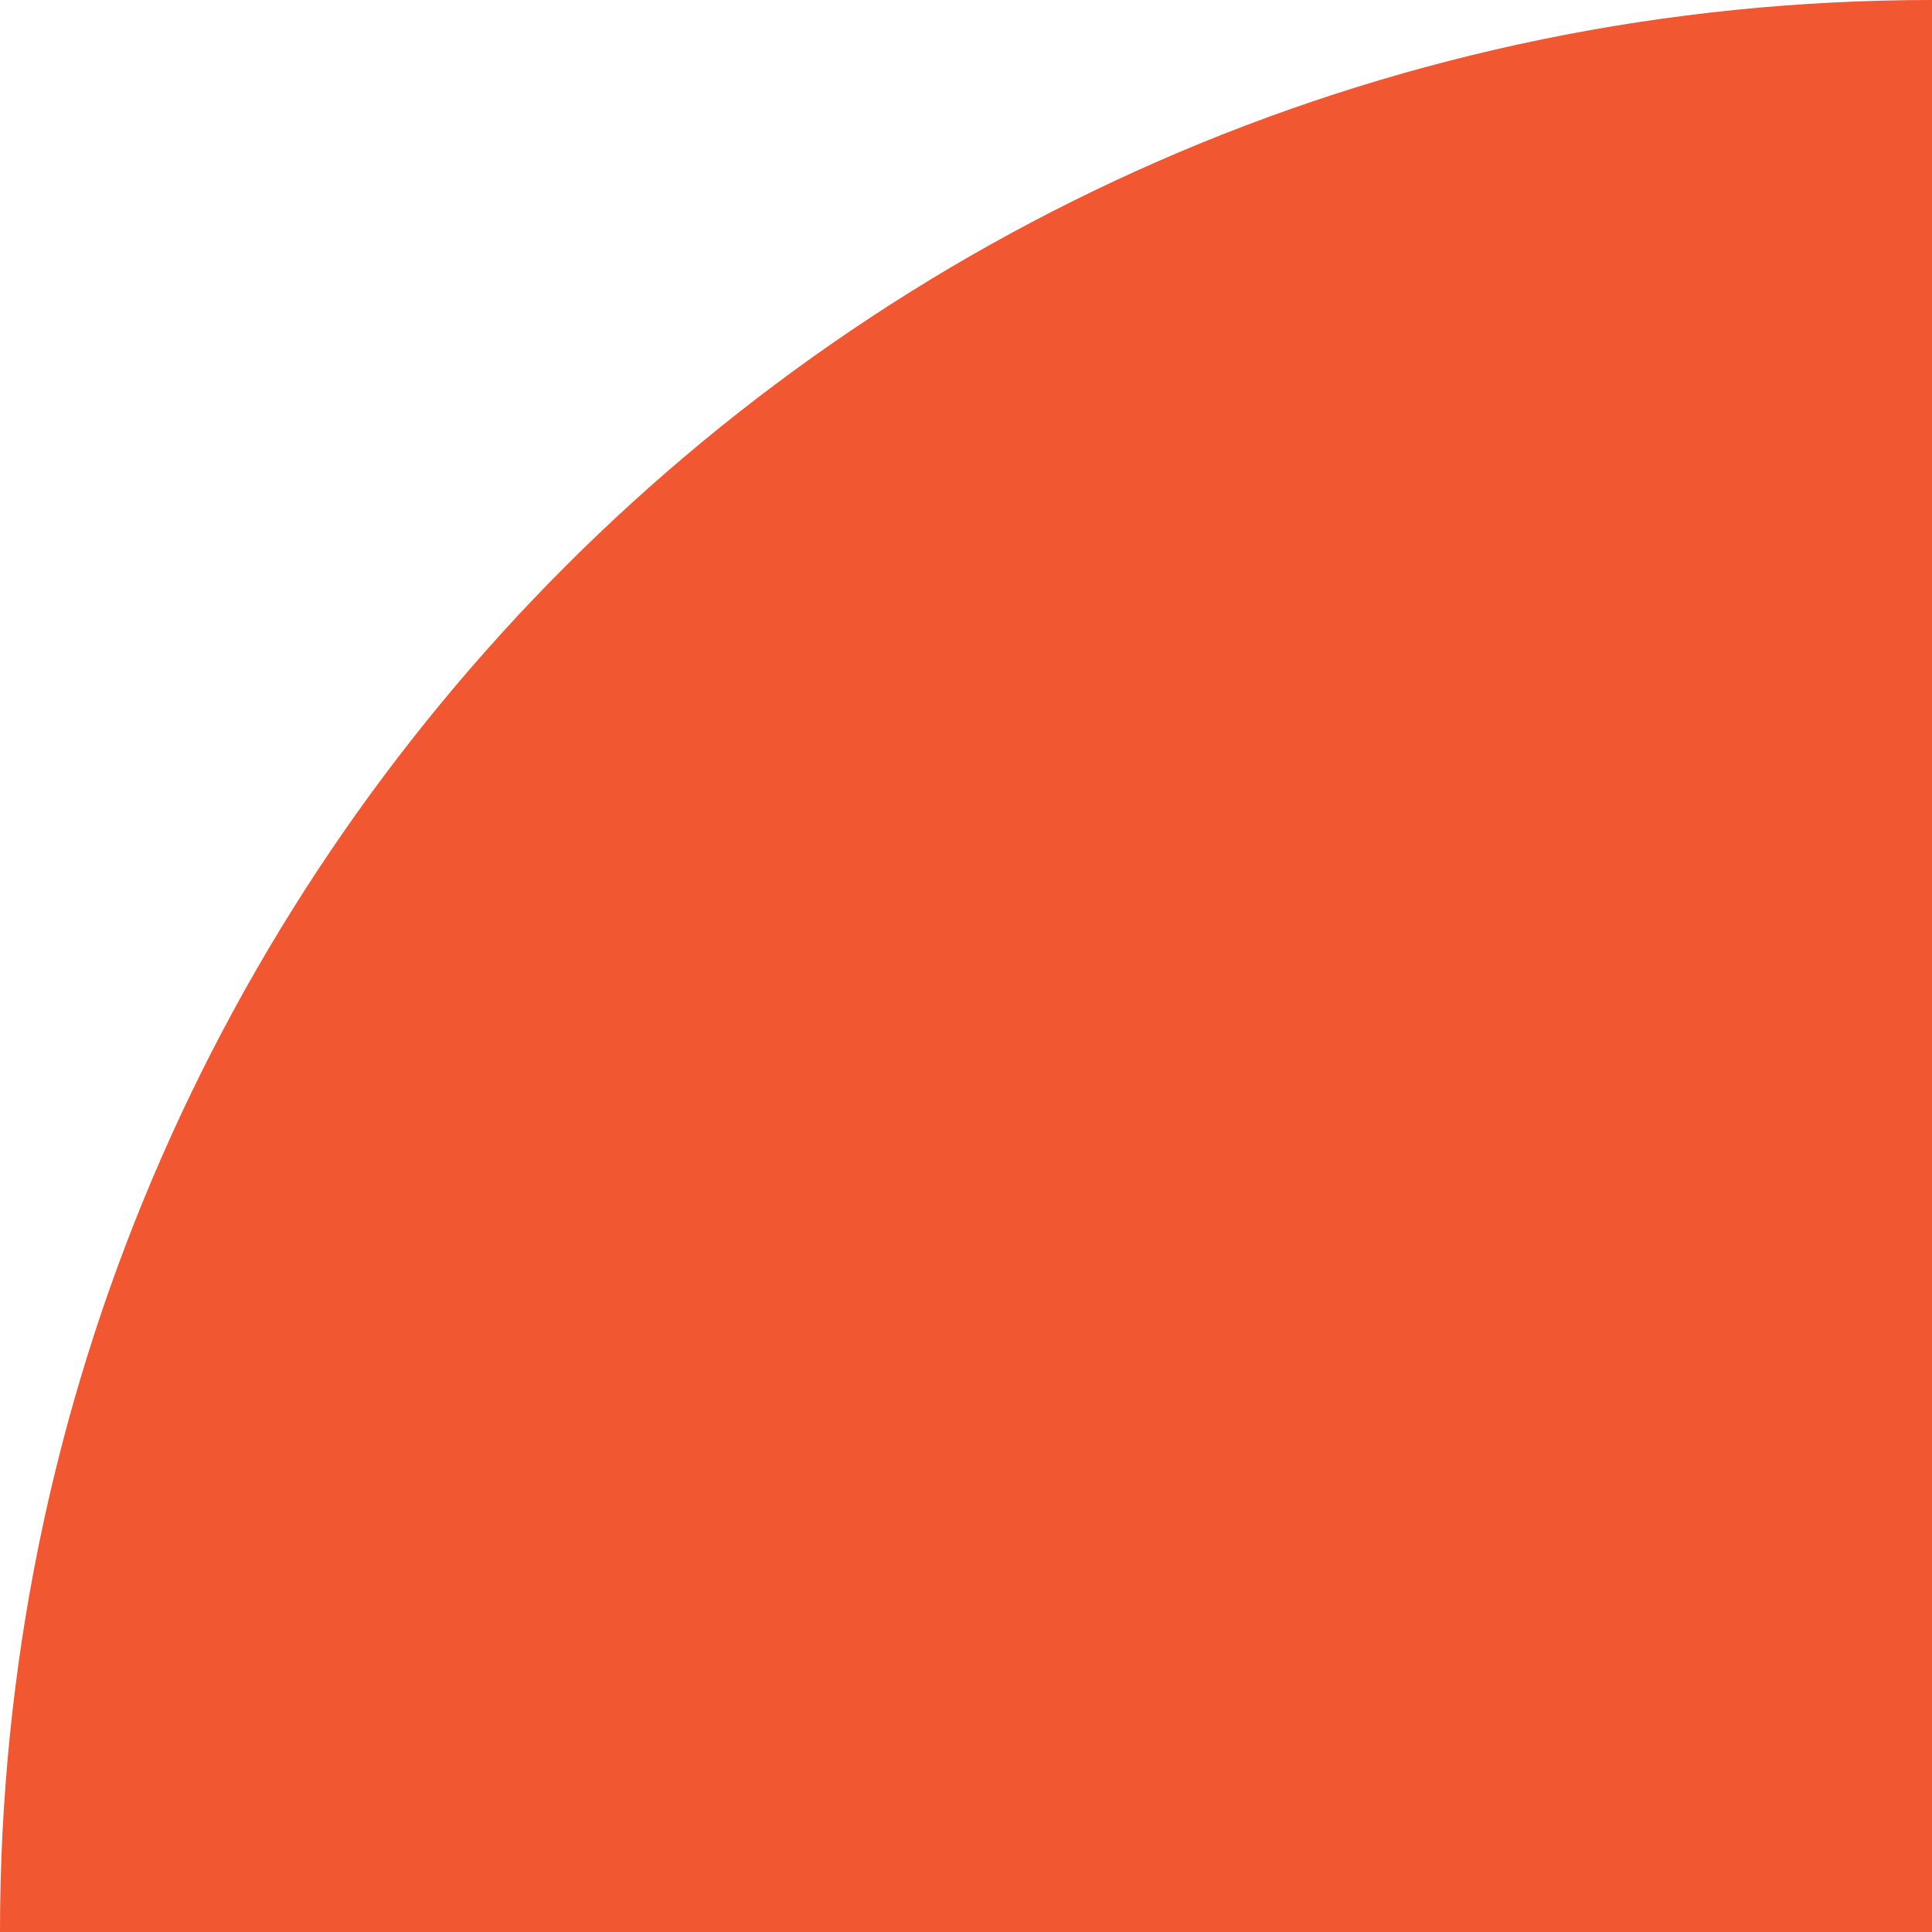 <?xml version="1.0" encoding="UTF-8"?><svg xmlns="http://www.w3.org/2000/svg" id="Layer_167d6063123960" data-name="Layer 1" viewBox="0 0 1000 1000" aria-hidden="true" style="fill:url(#CerosGradient_idb2b47bbe7);" width="1000px" height="1000px"><defs><linearGradient class="cerosgradient" data-cerosgradient="true" id="CerosGradient_idb2b47bbe7" gradientUnits="userSpaceOnUse" x1="50%" y1="100%" x2="50%" y2="0%"><stop offset="0%" stop-color="#F15731"/><stop offset="100%" stop-color="#F15731"/></linearGradient><linearGradient/></defs>
  <path d="M1000,0C447.72,0,0,447.72,0,1000h1000V0Z" style="fill:url(#CerosGradient_idb2b47bbe7);"/>
</svg>